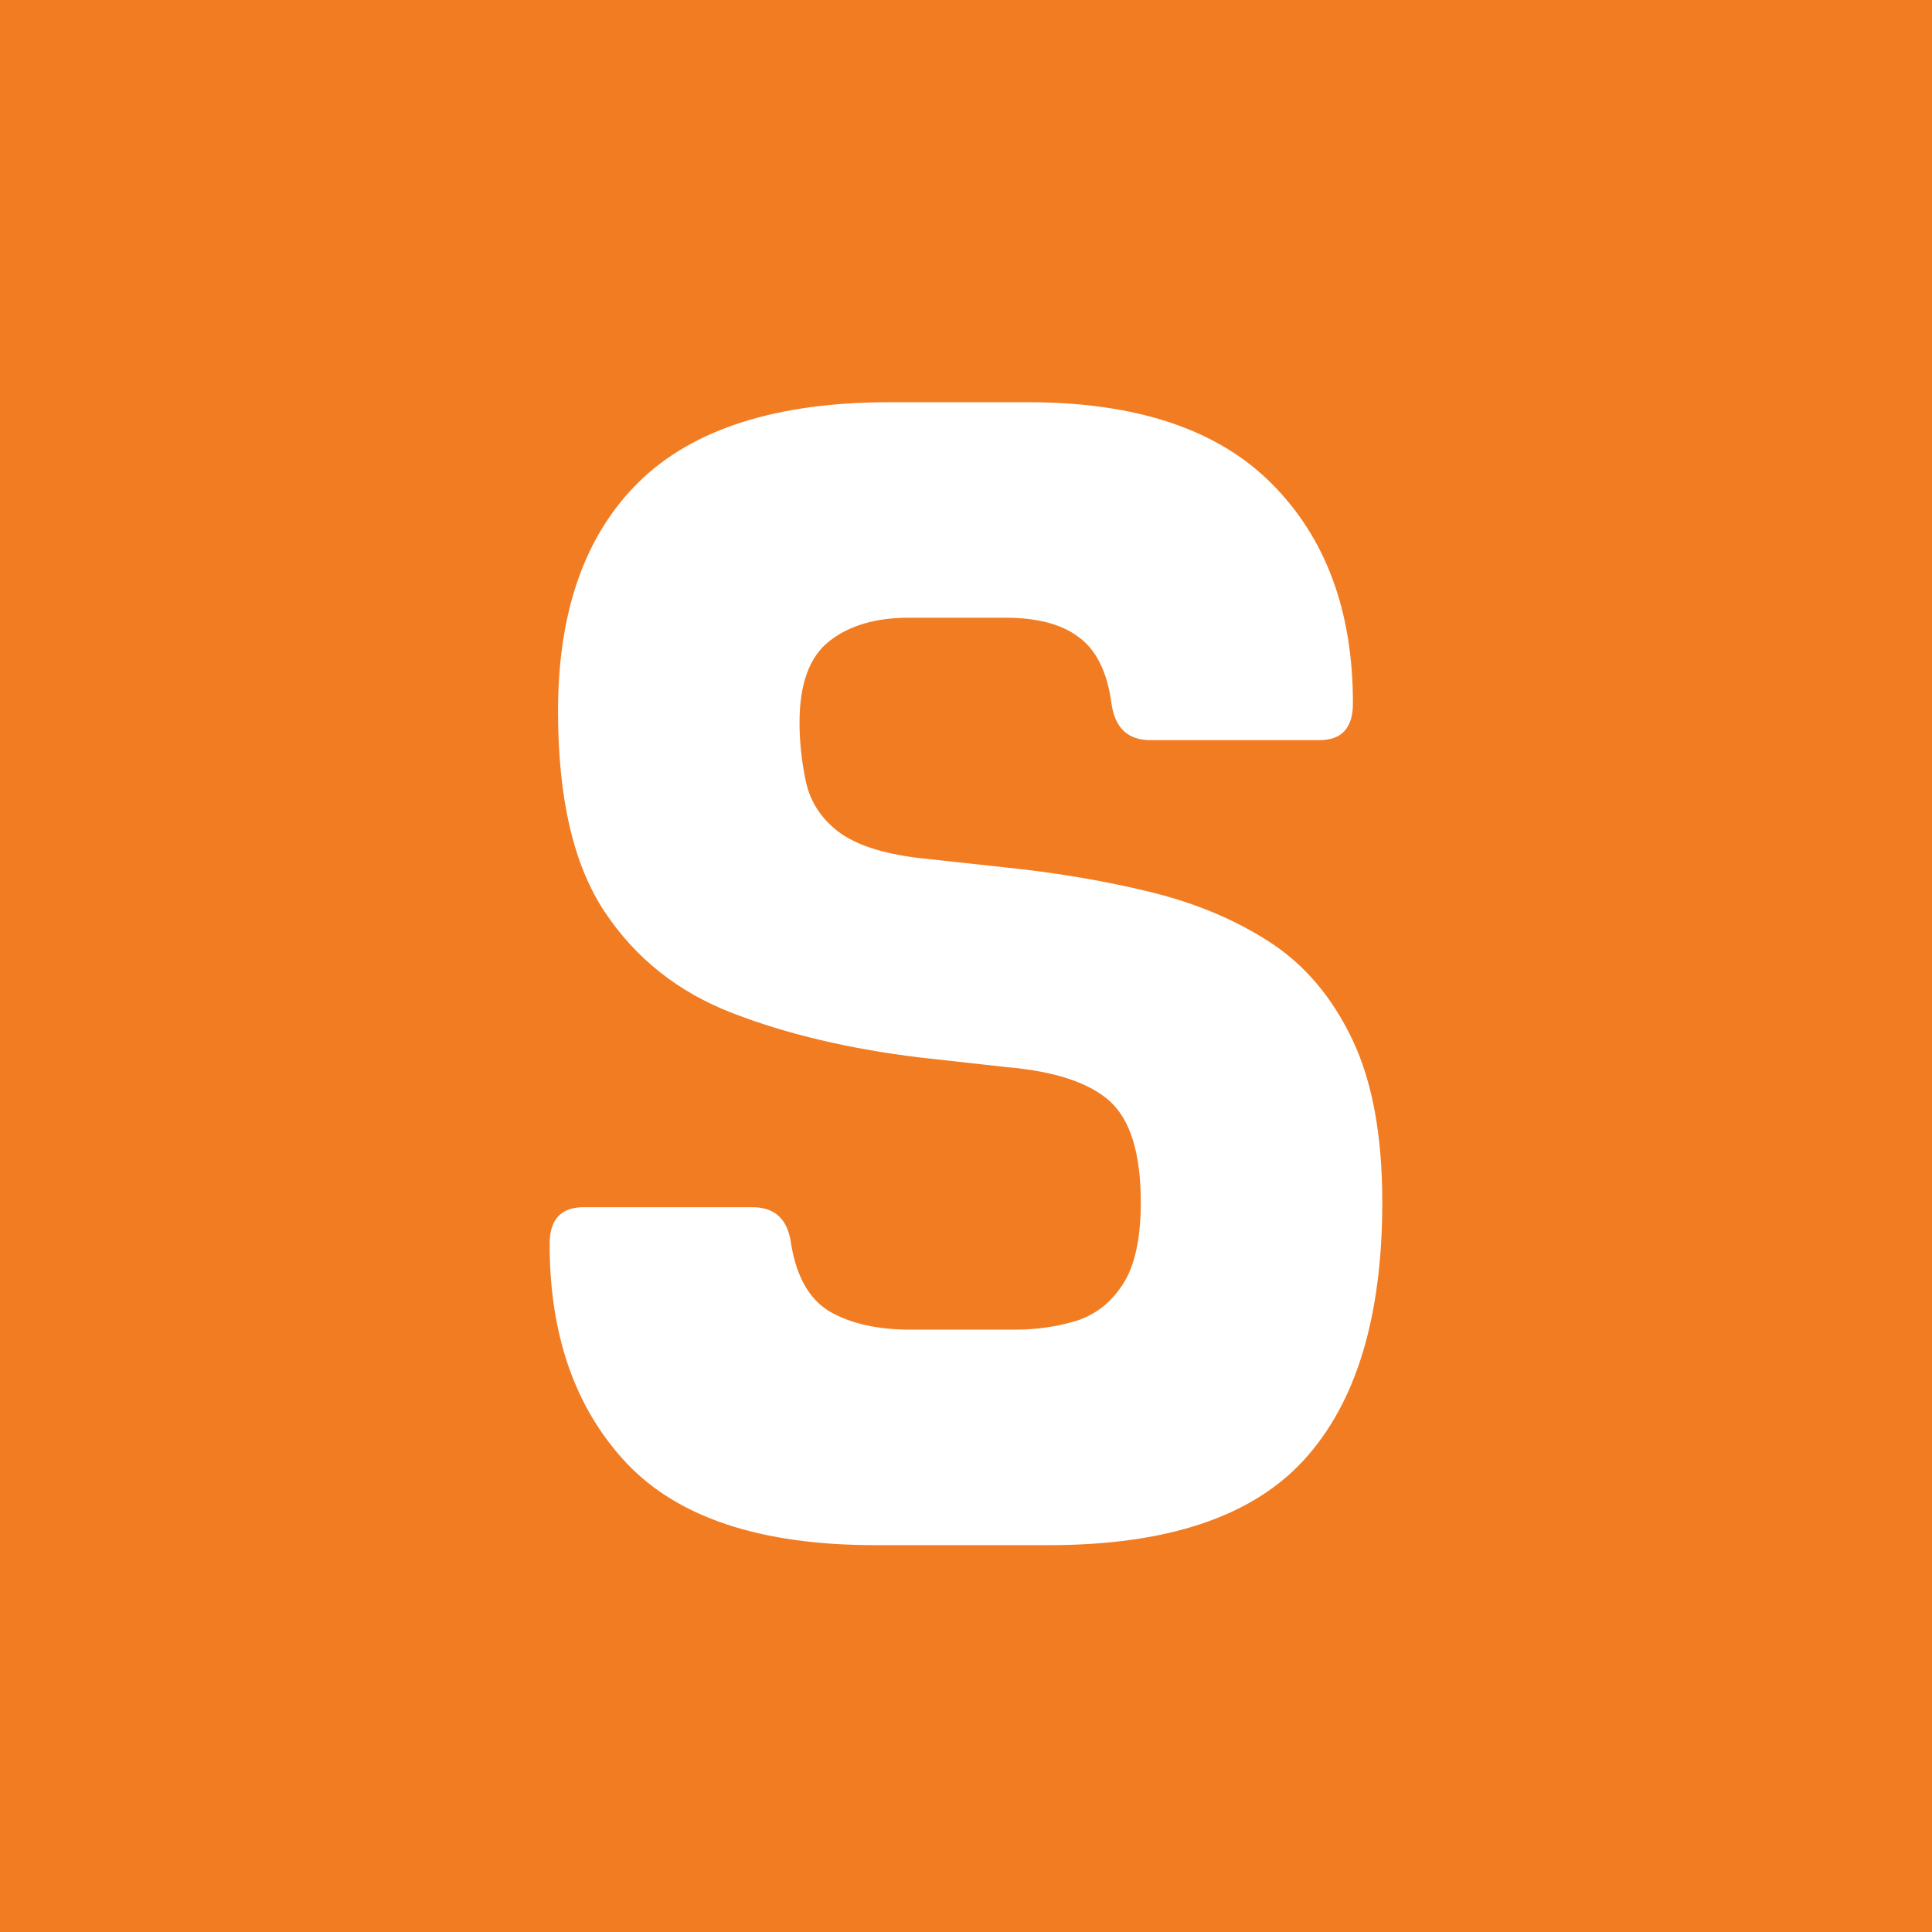 <svg version="1.0" preserveAspectRatio="xMidYMid meet" height="96" viewBox="0 0 72 72" zoomAndPan="magnify" width="96" xmlns:xlink="http://www.w3.org/1999/xlink" xmlns="http://www.w3.org/2000/svg"><defs><g></g></defs><rect fill-opacity="1" height="86.4" y="-7.2" fill="#ffffff" width="86.4" x="-7.2"></rect><rect fill-opacity="1" height="86.4" y="-7.2" fill="#f27c22" width="86.4" x="-7.2"></rect><g fill-opacity="1" fill="#ffffff"><g transform="translate(17.608, 57.286)"><g><path d="M 15 0.297 C 10.758 0.297 7.676 -0.719 5.75 -2.75 C 3.832 -4.789 2.875 -7.516 2.875 -10.922 C 2.875 -11.836 3.297 -12.297 4.141 -12.297 L 10.438 -12.297 C 11.281 -12.297 11.758 -11.836 11.875 -10.922 C 12.082 -9.68 12.57 -8.836 13.344 -8.391 C 14.125 -7.953 15.113 -7.734 16.312 -7.734 L 20.219 -7.734 C 21.02 -7.734 21.781 -7.844 22.5 -8.062 C 23.219 -8.289 23.797 -8.742 24.234 -9.422 C 24.68 -10.098 24.906 -11.117 24.906 -12.484 C 24.906 -14.285 24.523 -15.535 23.766 -16.234 C 23.004 -16.93 21.723 -17.359 19.922 -17.516 L 16.688 -17.875 C 14.039 -18.195 11.707 -18.75 9.688 -19.531 C 7.664 -20.312 6.078 -21.57 4.922 -23.312 C 3.766 -25.051 3.188 -27.539 3.188 -30.781 C 3.188 -34.5 4.191 -37.348 6.203 -39.328 C 8.223 -41.305 11.336 -42.297 15.547 -42.297 L 20.703 -42.297 C 24.742 -42.297 27.77 -41.285 29.781 -39.266 C 31.801 -37.242 32.812 -34.516 32.812 -31.078 C 32.812 -30.16 32.395 -29.703 31.562 -29.703 L 25.266 -29.703 C 24.422 -29.703 23.938 -30.16 23.812 -31.078 C 23.656 -32.234 23.254 -33.051 22.609 -33.531 C 21.973 -34.02 21.055 -34.266 19.859 -34.266 L 16.266 -34.266 C 15.023 -34.266 14.035 -33.973 13.297 -33.391 C 12.555 -32.805 12.188 -31.797 12.188 -30.359 C 12.188 -29.641 12.266 -28.91 12.422 -28.172 C 12.578 -27.43 12.973 -26.812 13.609 -26.312 C 14.254 -25.812 15.258 -25.477 16.625 -25.312 L 19.922 -24.953 C 21.836 -24.754 23.633 -24.445 25.312 -24.031 C 27 -23.613 28.484 -22.984 29.766 -22.141 C 31.047 -21.297 32.055 -20.094 32.797 -18.531 C 33.535 -16.977 33.906 -14.961 33.906 -12.484 C 33.906 -8.203 32.93 -5 30.984 -2.875 C 29.047 -0.758 25.879 0.297 21.484 0.297 Z M 15 0.297"></path></g></g></g></svg>